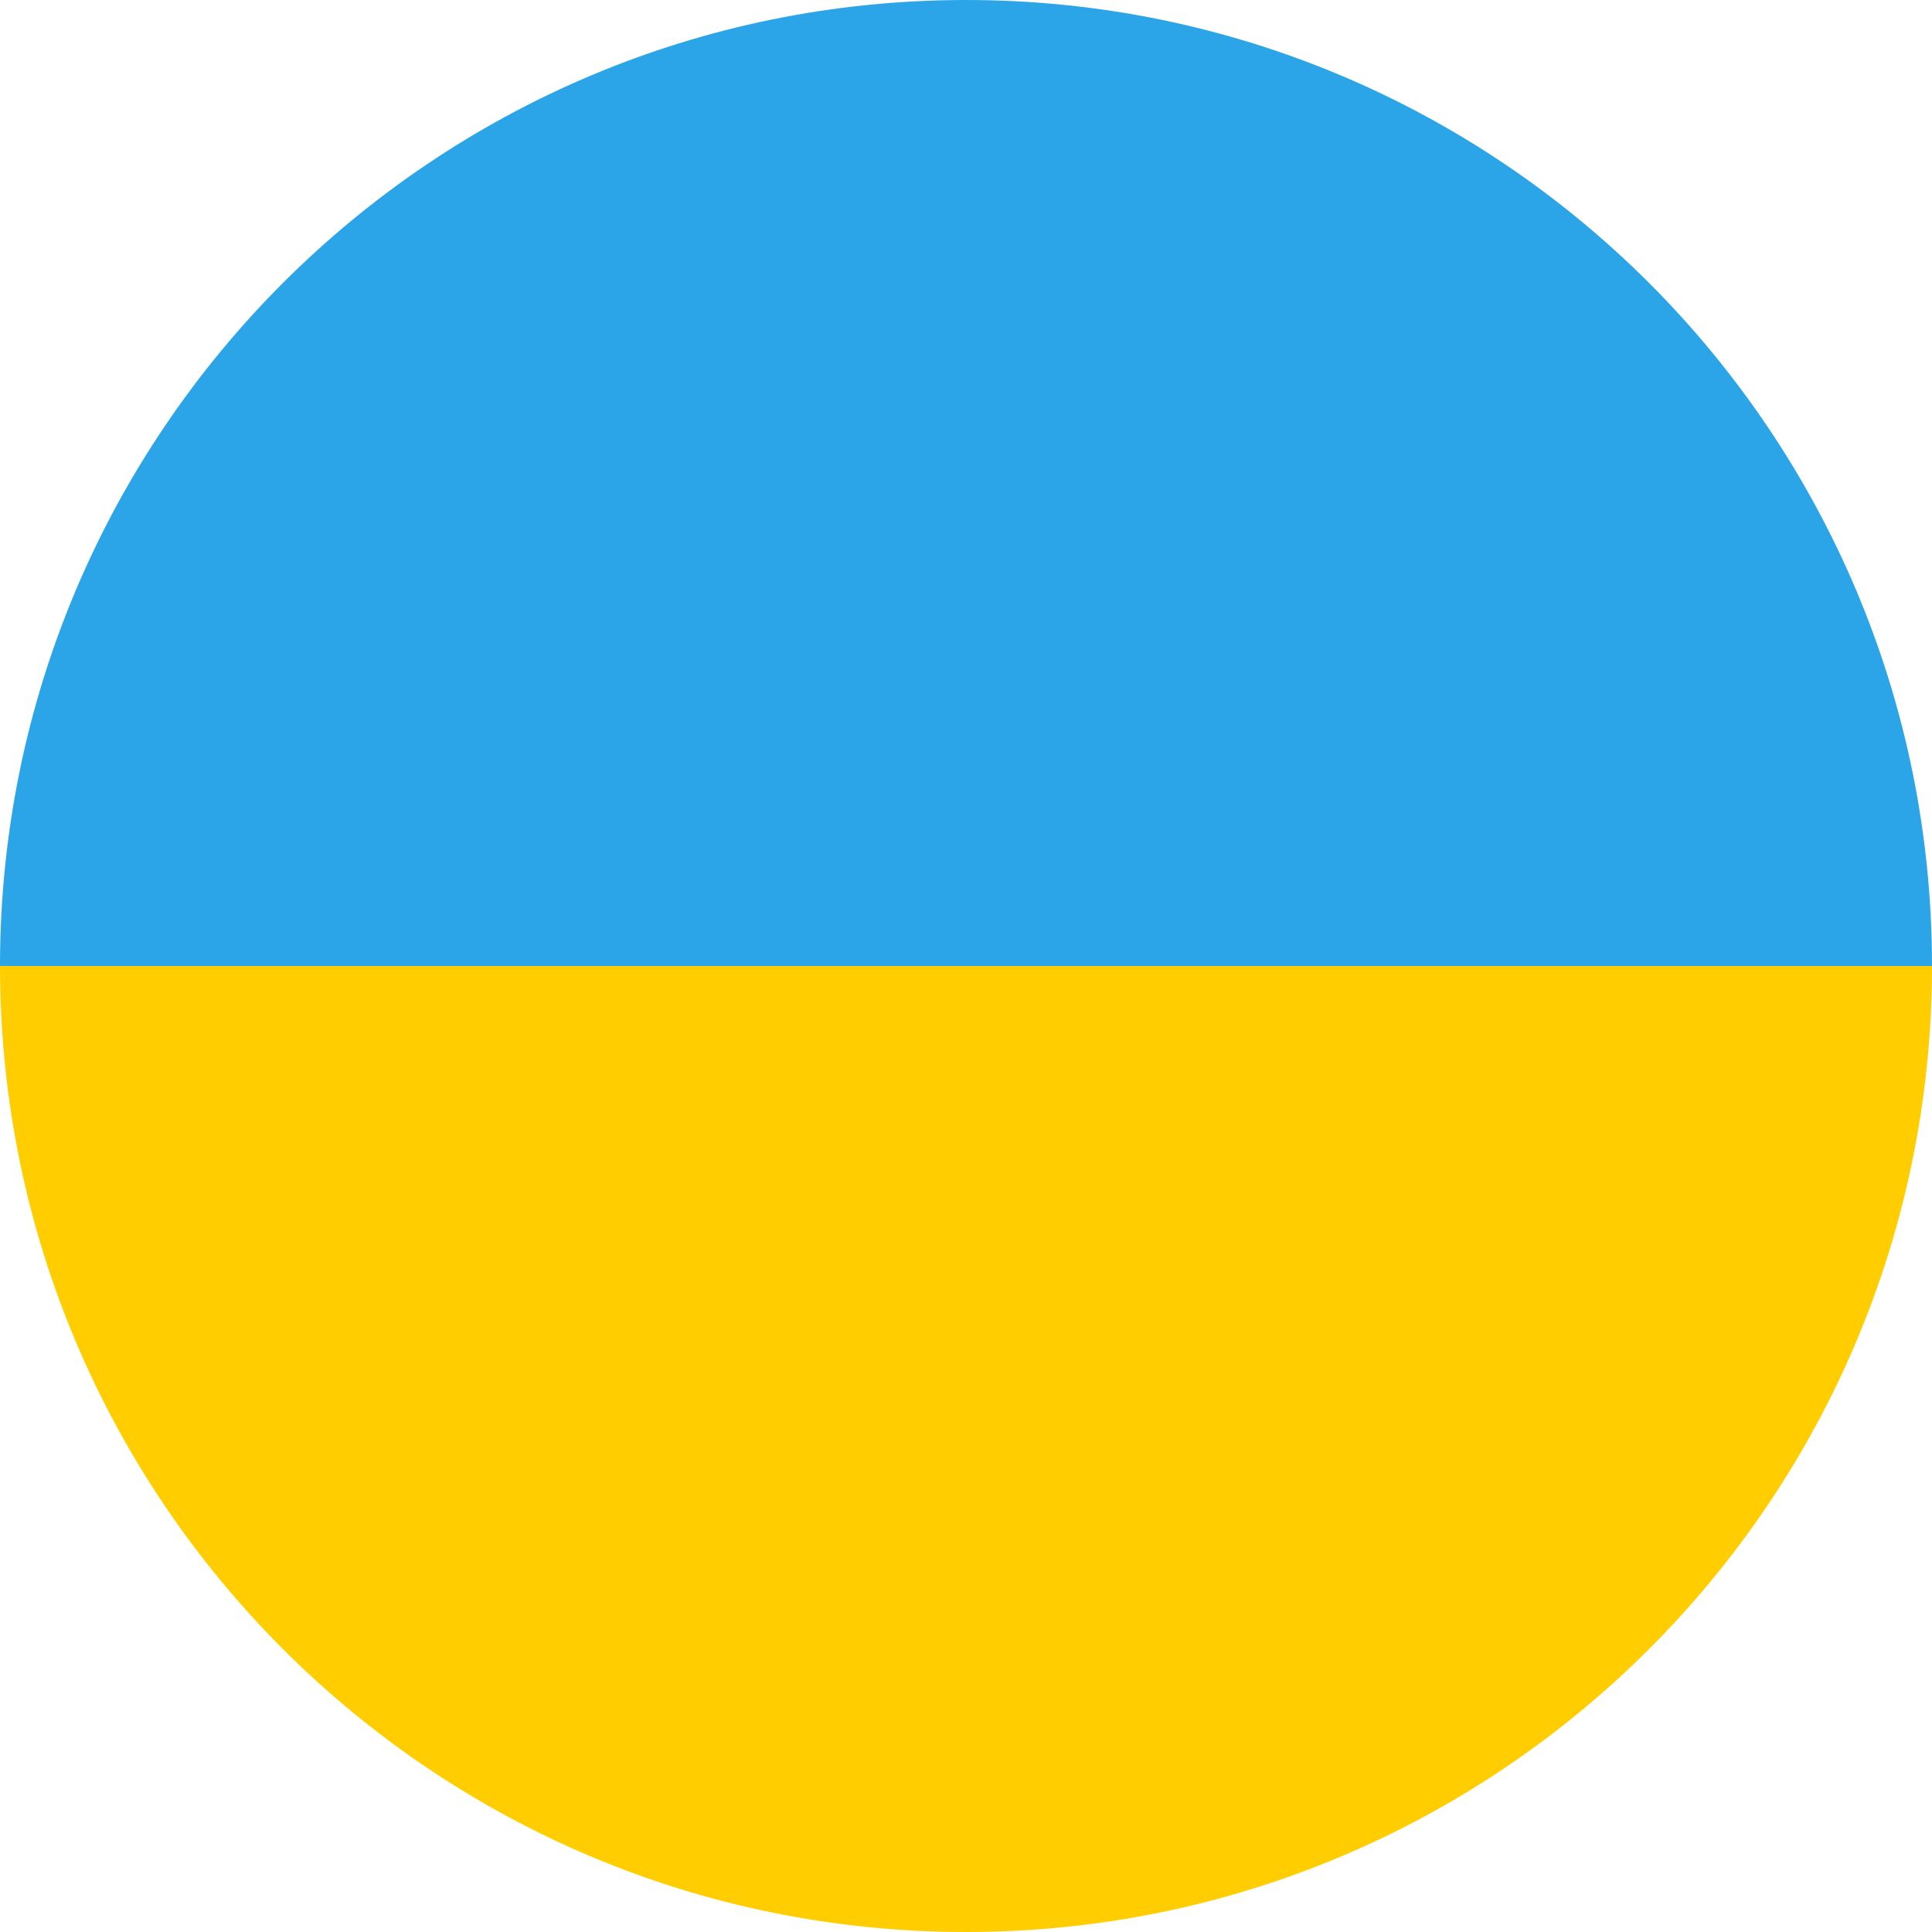 <?xml version="1.0" encoding="UTF-8"?> <svg xmlns="http://www.w3.org/2000/svg" width="72" height="72" viewBox="0 0 72 72" fill="none"> <path d="M0 36C0 16.118 16.118 0 36 0C55.882 0 72 16.118 72 36H0Z" fill="#2CA4E8"></path> <path d="M72 36C72 55.882 55.882 72 36 72C16.118 72 0 55.882 0 36H72Z" fill="#FFCD00"></path> </svg> 